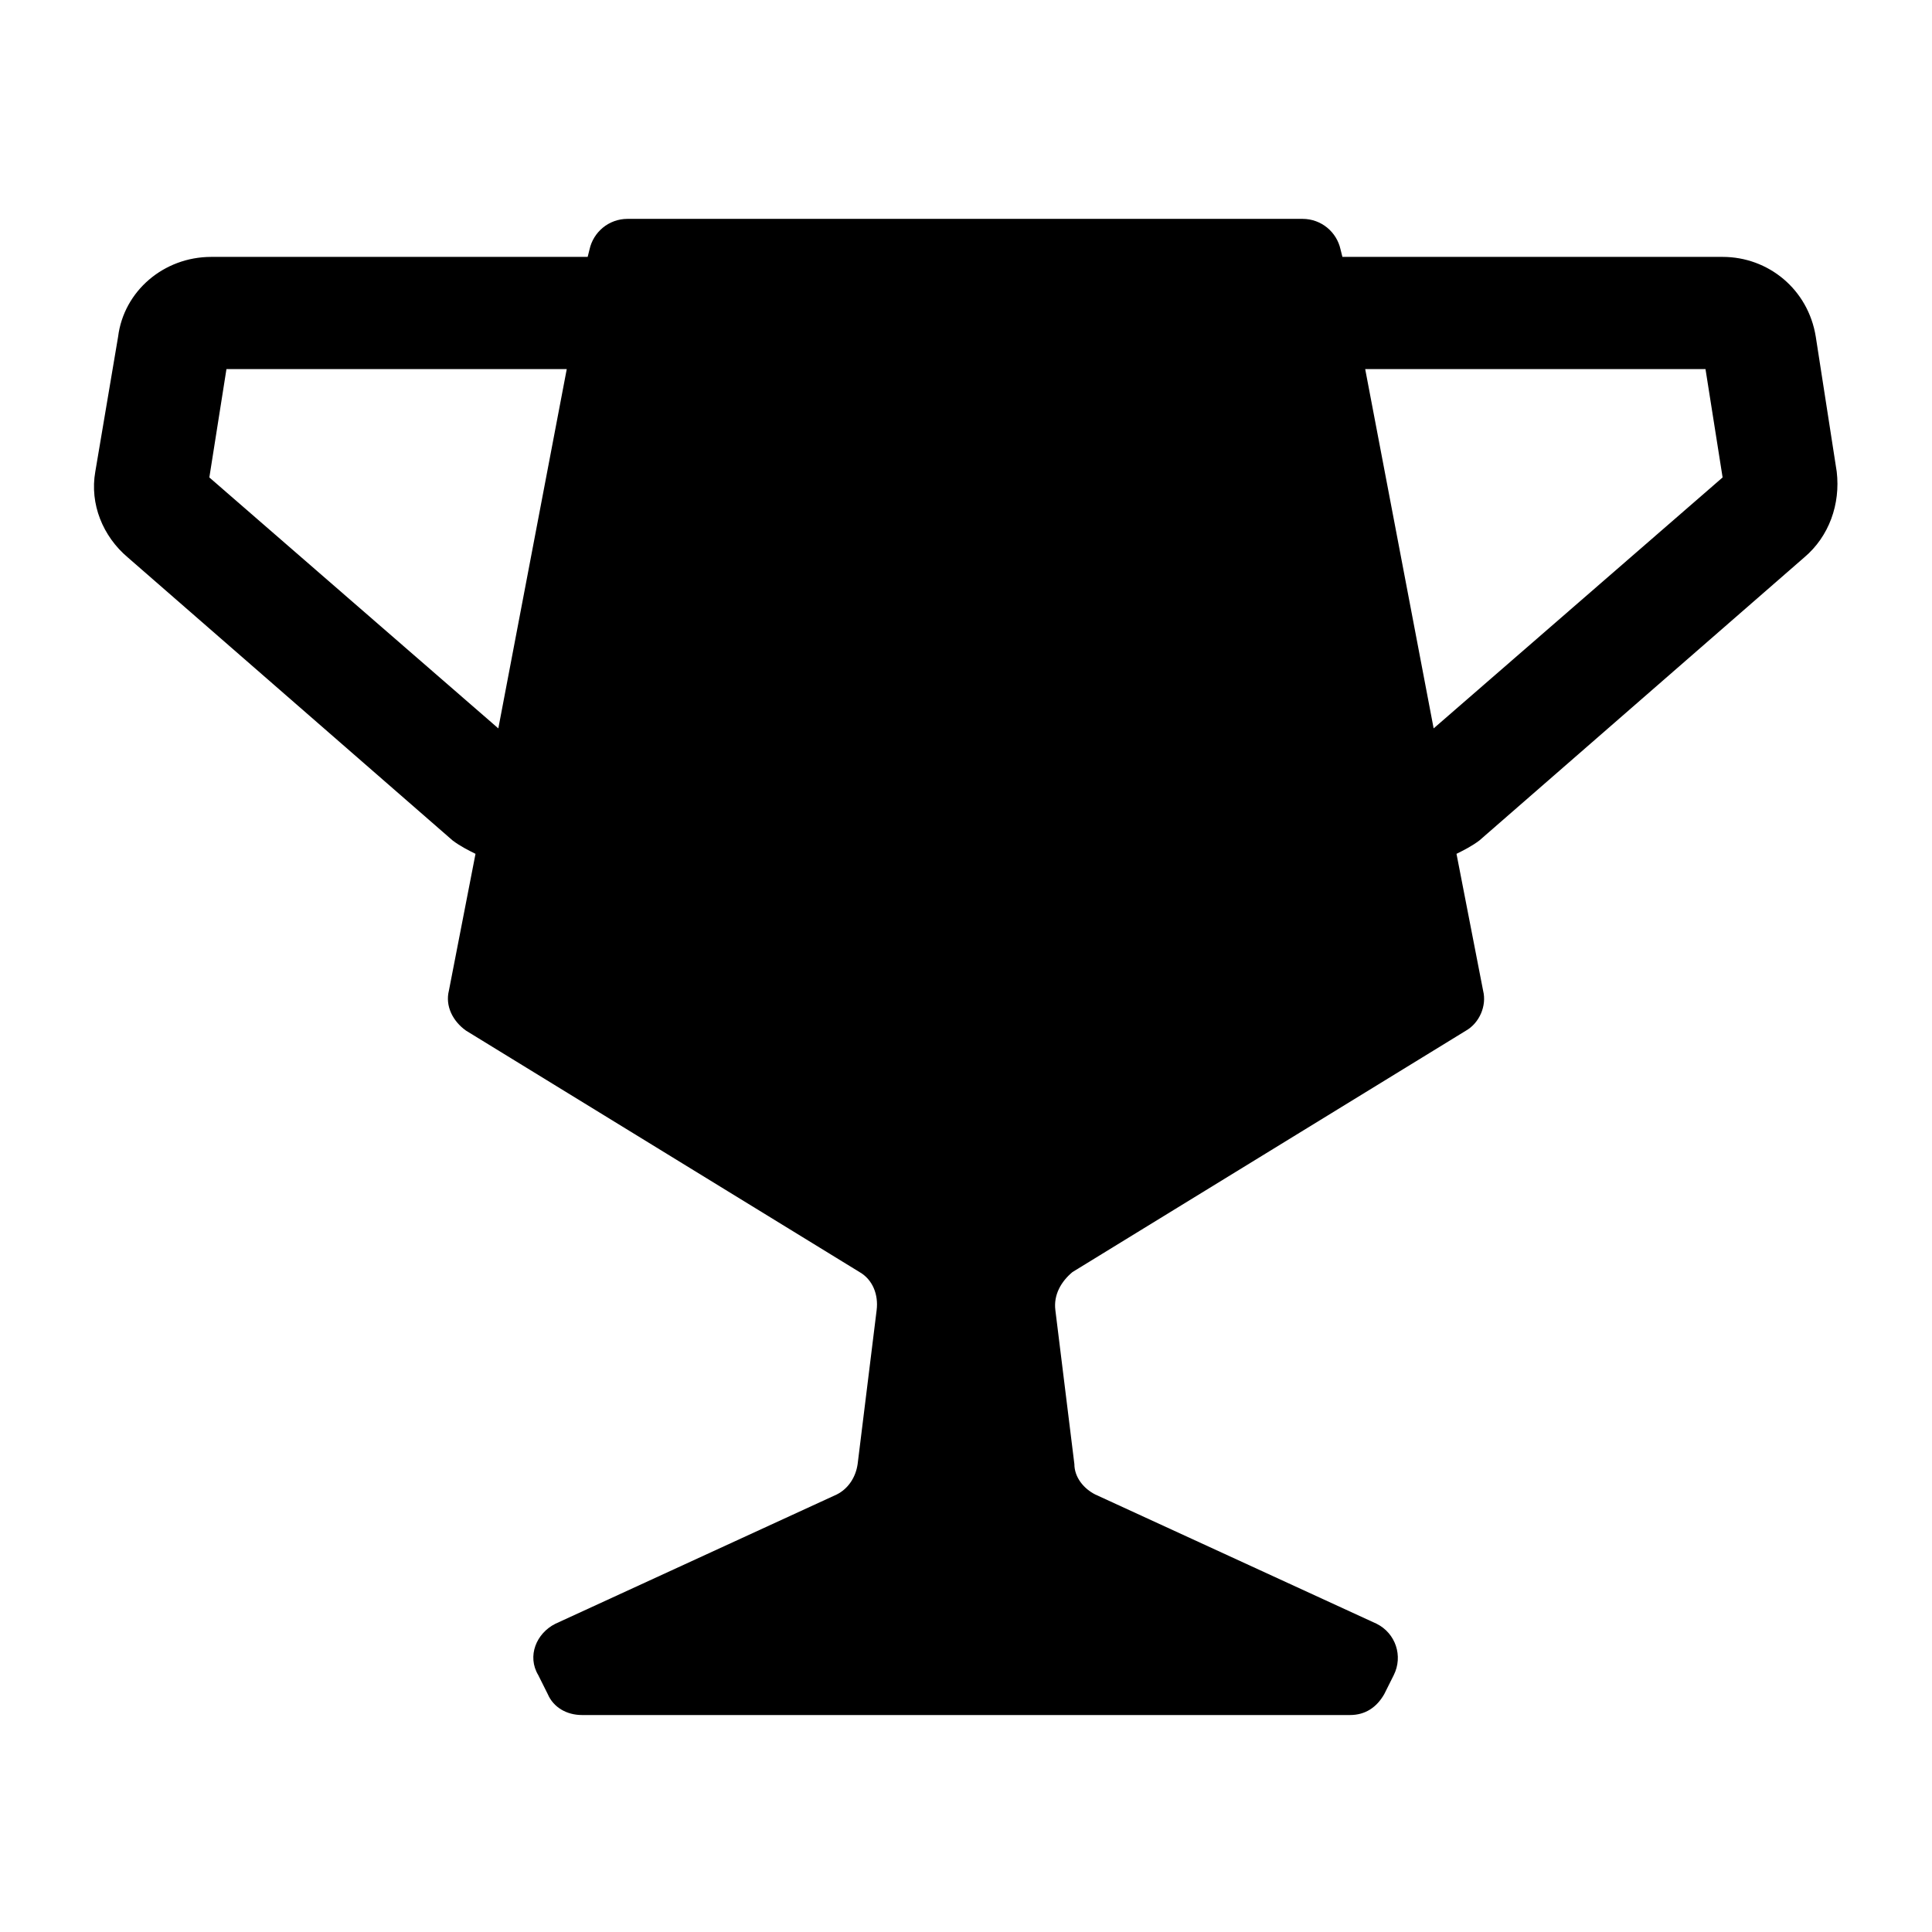 <?xml version="1.0" encoding="UTF-8"?>
<!-- The Best Svg Icon site in the world: iconSvg.co, Visit us! https://iconsvg.co -->
<svg fill="#000000" width="800px" height="800px" version="1.1" viewBox="144 144 512 512" xmlns="http://www.w3.org/2000/svg">
 <path d="m625.2 233.24c-2.016-12.594-12.594-21.16-24.688-21.16h-100.76l-0.504-2.016c-1.008-4.535-5.039-8.062-10.078-8.062h-178.85c-5.039 0-9.07 3.527-10.078 8.062l-0.504 2.016h-99.754c-12.594 0-23.176 9.07-24.688 21.16l-6.043 35.77c-1.512 8.566 2.016 17.129 8.566 22.672l86.148 75.066c2.016 1.512 4.031 2.519 6.047 3.527l-7.055 36.273c-1.008 4.031 1.008 8.062 4.535 10.578l104.29 63.984c3.527 2.016 5.039 6.047 4.535 10.078l-5.039 40.809c-0.504 3.527-2.519 6.551-5.543 8.062l-74.562 34.258c-5.039 2.519-7.559 8.566-4.535 13.602l2.519 5.039c1.512 3.527 5.039 5.543 9.07 5.543h203.54c4.031 0 7.055-2.016 9.07-5.543l2.519-5.039c2.519-5.039 0.504-11.082-4.535-13.602l-74.562-34.258c-3.023-1.512-5.543-4.535-5.543-8.062l-5.039-40.809c-0.504-4.031 1.512-7.559 4.535-10.078l104.29-63.984c3.527-2.016 5.543-6.551 4.535-10.578l-7.055-36.273c2.016-1.008 4.031-2.016 6.047-3.527l86.152-75.066c6.551-5.543 9.574-14.105 8.566-22.672zm-349.14 103.79-76.582-66.504 4.535-28.719h90.184zm229.73-95.223h90.184l4.535 28.719-76.578 66.504z"/>
</svg>